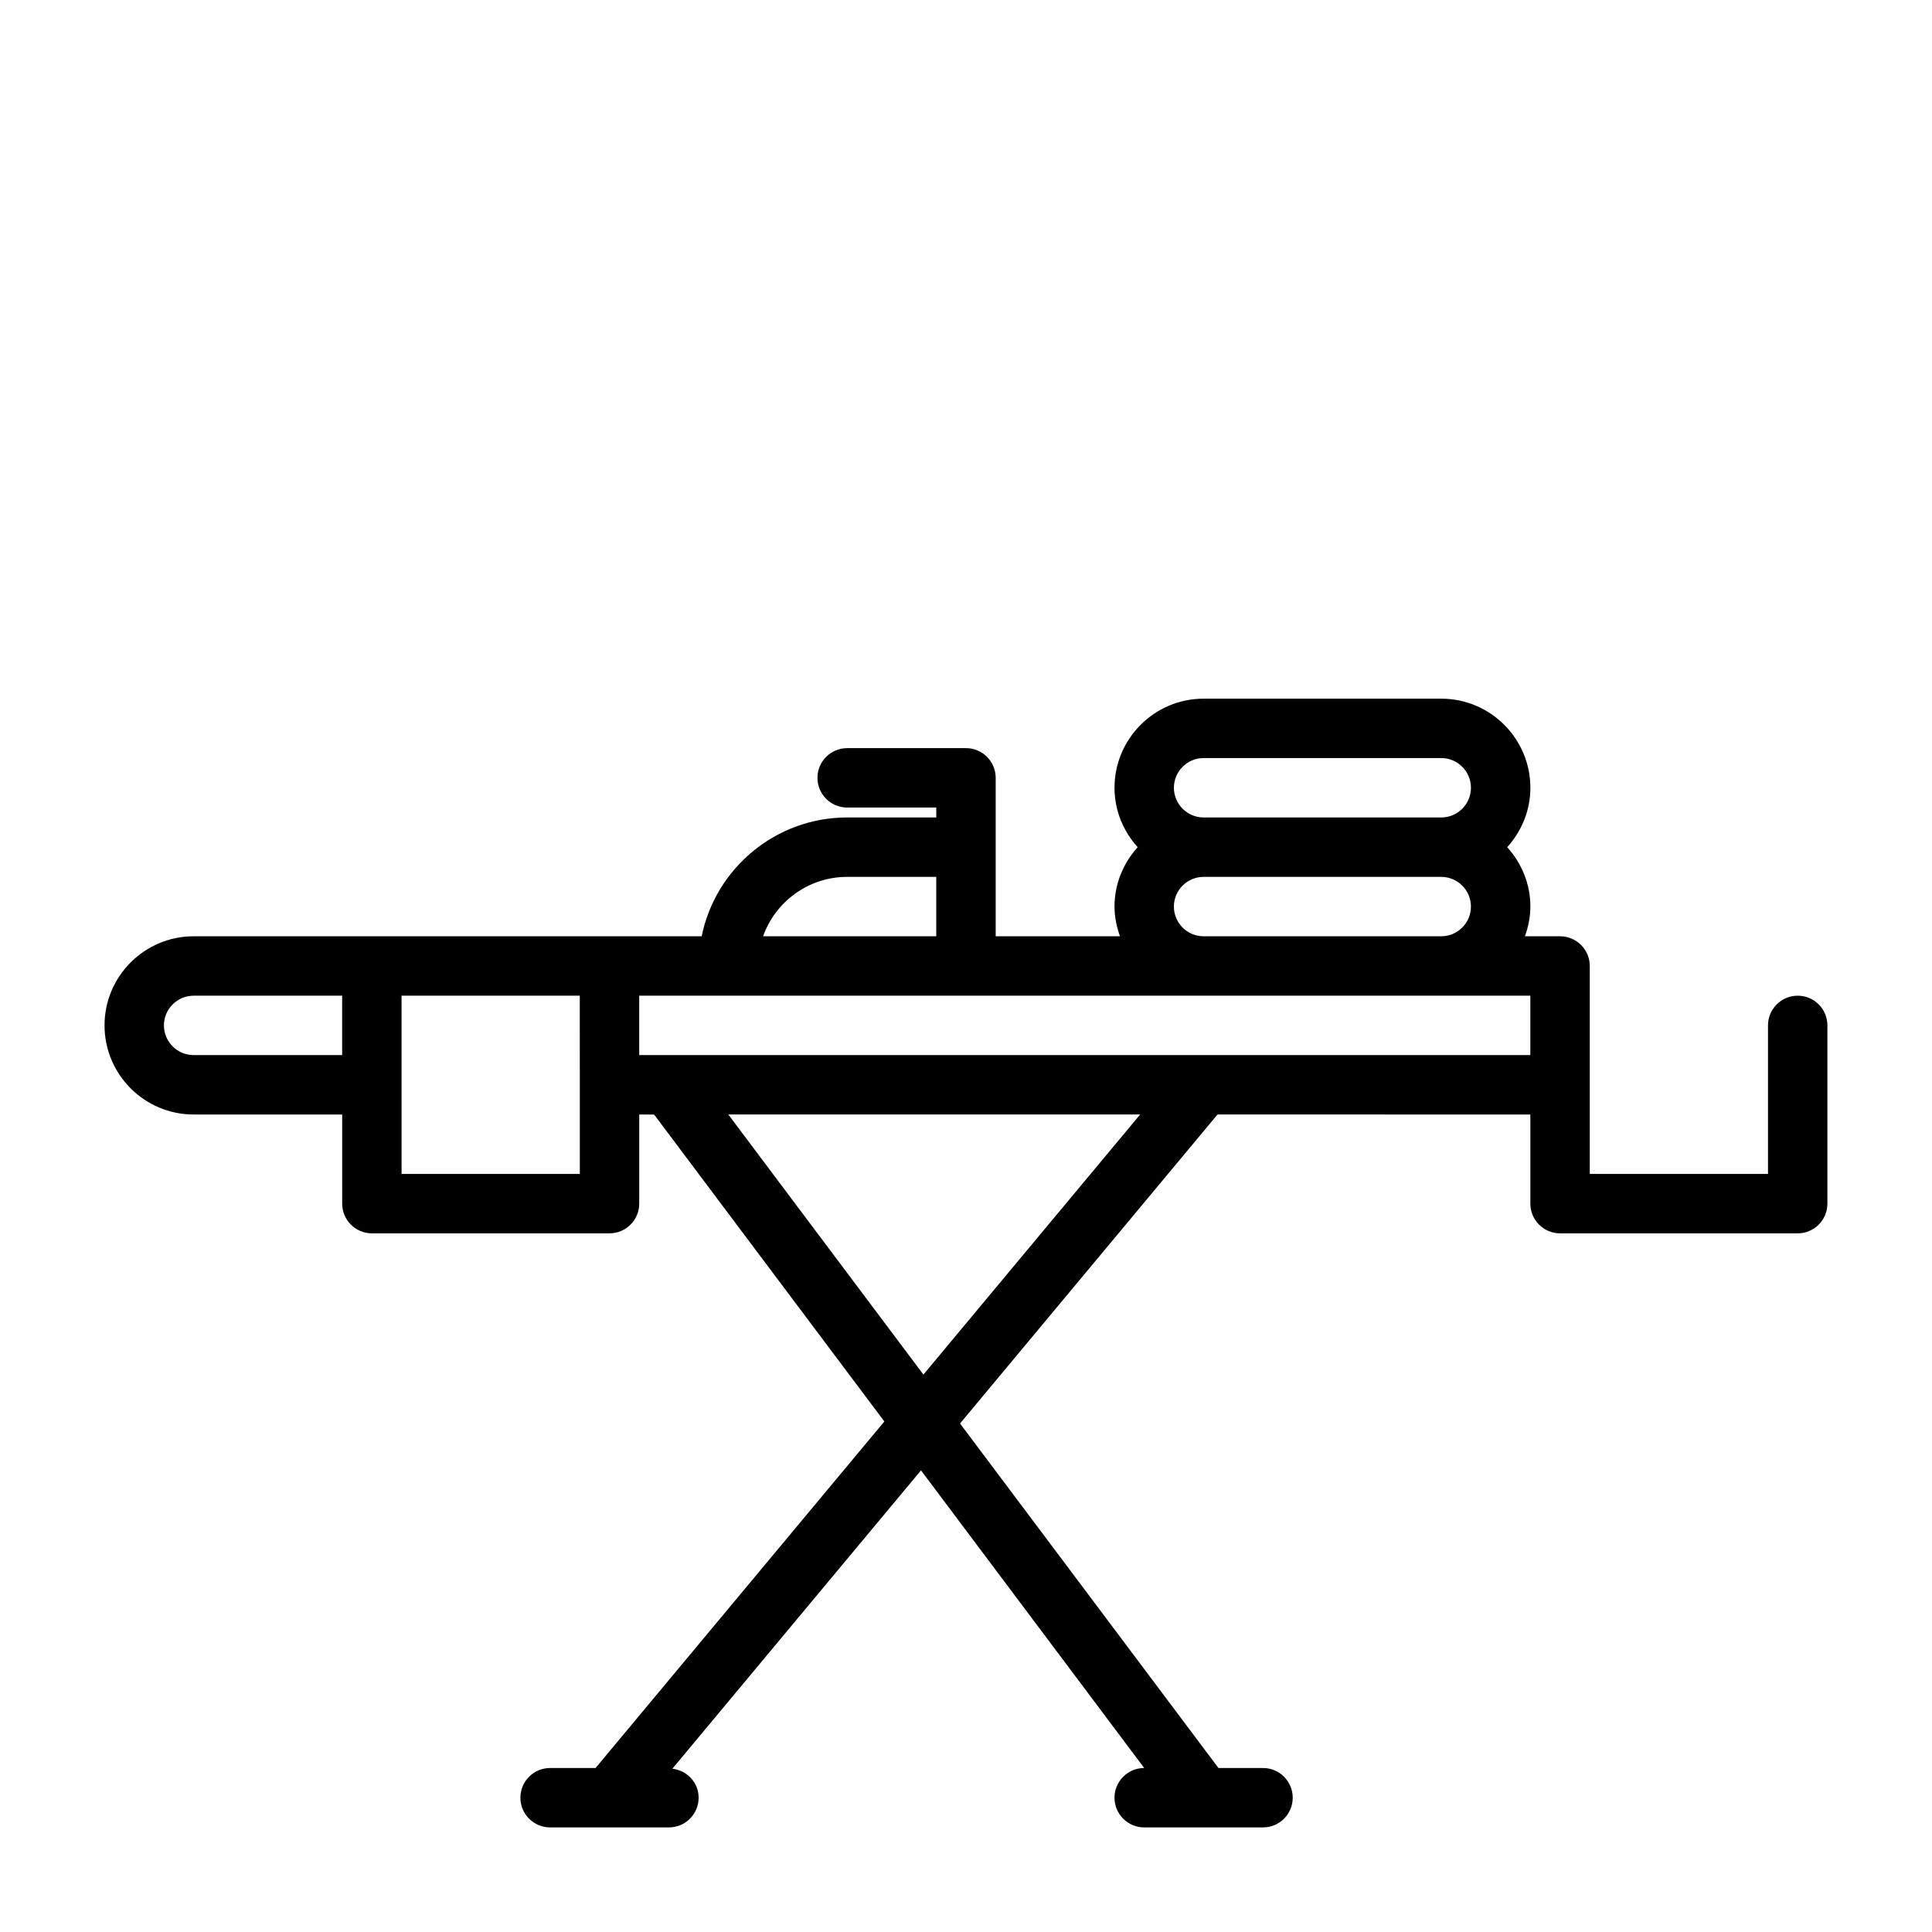 <?xml version="1.0" encoding="UTF-8"?>
<!-- Uploaded to: ICON Repo, www.iconrepo.com, Generator: ICON Repo Mixer Tools -->
<svg fill="#000000" width="800px" height="800px" version="1.1" viewBox="144 144 512 512" xmlns="http://www.w3.org/2000/svg">
 <path d="m620.41 407.87c-4.344 0-7.871 3.527-7.871 7.871v39.359h-47.23v-55.102c0-4.344-3.527-7.871-7.871-7.871h-9.32c0.883-2.473 1.449-5.102 1.449-7.871 0-6.078-2.363-11.555-6.141-15.742 3.777-4.188 6.141-9.668 6.141-15.742 0-13.02-10.598-23.617-23.617-23.617h-62.977c-13.02 0-23.617 10.598-23.617 23.617 0 6.078 2.363 11.555 6.141 15.742-3.777 4.188-6.141 9.668-6.141 15.742 0 2.769 0.566 5.398 1.449 7.871l-32.938-0.004v-41.988c0-4.344-3.527-7.871-7.871-7.871h-31.488c-4.344 0-7.871 3.527-7.871 7.871s3.527 7.871 7.871 7.871h23.617l-0.004 2.629h-23.613c-19.004 0-34.906 13.539-38.559 31.488h-134.63c-13.02 0-23.617 10.598-23.617 23.617 0 13.02 10.598 23.617 23.617 23.617h39.359l0.004 23.617c0 4.344 3.527 7.871 7.871 7.871h62.977c4.344 0 7.871-3.527 7.871-7.871v-23.617h3.938l61.023 81.348-76.531 91.836h-12.047c-4.344 0-7.871 3.527-7.871 7.871s3.527 7.871 7.871 7.871h31.488c4.344 0 7.871-3.527 7.871-7.871 0-4.031-3.055-7.211-6.957-7.684l65.891-79.066 59.148 78.879c-4.344 0-7.871 3.527-7.871 7.871s3.527 7.871 7.871 7.871h31.488c4.344 0 7.871-3.527 7.871-7.871s-3.527-7.871-7.871-7.871h-11.809l-68.484-91.301 68.234-81.887 82.906 0.004v23.617c0 4.344 3.527 7.871 7.871 7.871h62.977c4.344 0 7.871-3.527 7.871-7.871v-47.23c0.004-4.348-3.523-7.875-7.871-7.875zm-157.44-62.977h62.977c4.344 0 7.871 3.543 7.871 7.871s-3.527 7.871-7.871 7.871h-62.977c-4.344 0-7.871-3.543-7.871-7.871-0.004-4.328 3.523-7.871 7.871-7.871zm-7.875 39.359c0-4.328 3.527-7.871 7.871-7.871h62.977c4.344 0 7.871 3.543 7.871 7.871s-3.527 7.871-7.871 7.871h-62.977c-4.344 0-7.871-3.539-7.871-7.871zm-86.59-7.871h23.617v15.742h-45.895c3.258-9.16 12.012-15.742 22.277-15.742zm-173.19 47.23c-4.344 0-7.871-3.543-7.871-7.871 0-4.328 3.527-7.871 7.871-7.871h39.359v15.742zm102.34 31.488h-47.23l-0.004-23.613v-23.617h47.23l0.004 23.617zm15.742-47.23h236.16v15.742h-236.16zm75.32 100.41-51.703-68.926h109.14z"/>
</svg>
